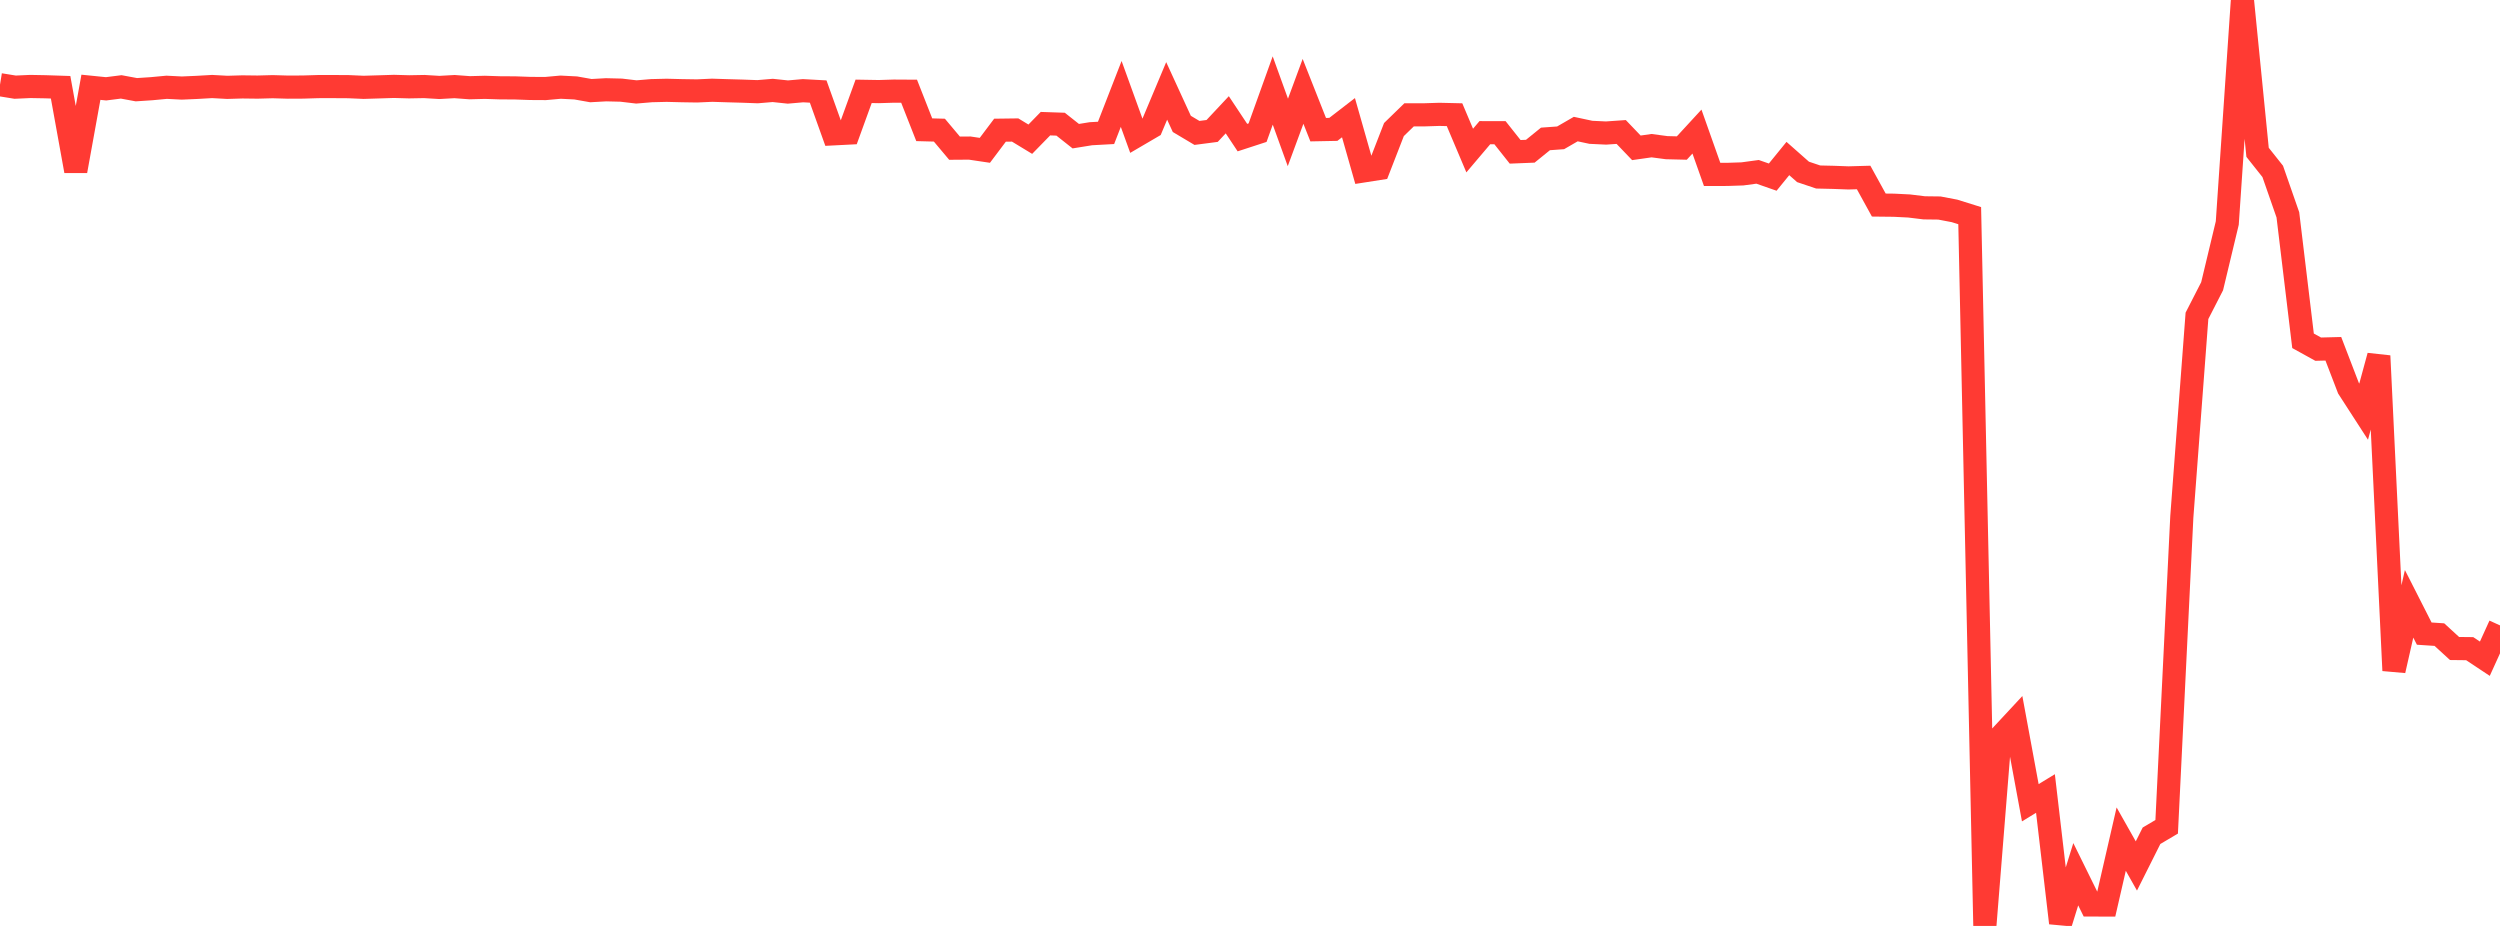 <?xml version="1.0" standalone="no"?>
<!DOCTYPE svg PUBLIC "-//W3C//DTD SVG 1.1//EN" "http://www.w3.org/Graphics/SVG/1.1/DTD/svg11.dtd">

<svg width="135" height="50" viewBox="0 0 135 50" preserveAspectRatio="none" 
  xmlns="http://www.w3.org/2000/svg"
  xmlns:xlink="http://www.w3.org/1999/xlink">


<polyline points="0.0, 4.574 0.818, 4.707 1.636, 4.67 2.455, 4.685 3.273, 4.712 4.091, 9.233 4.909, 4.713 5.727, 4.796 6.545, 4.692 7.364, 4.844 8.182, 4.79 9.0, 4.713 9.818, 4.755 10.636, 4.719 11.455, 4.672 12.273, 4.717 13.091, 4.693 13.909, 4.703 14.727, 4.681 15.545, 4.705 16.364, 4.701 17.182, 4.676 18.0, 4.675 18.818, 4.68 19.636, 4.716 20.455, 4.691 21.273, 4.665 22.091, 4.688 22.909, 4.673 23.727, 4.722 24.545, 4.676 25.364, 4.737 26.182, 4.716 27.0, 4.742 27.818, 4.747 28.636, 4.776 29.455, 4.781 30.273, 4.707 31.091, 4.749 31.909, 4.894 32.727, 4.848 33.545, 4.868 34.364, 4.965 35.182, 4.896 36.0, 4.876 36.818, 4.897 37.636, 4.91 38.455, 4.873 39.273, 4.899 40.091, 4.922 40.909, 4.952 41.727, 4.883 42.545, 4.97 43.364, 4.898 44.182, 4.943 45.0, 7.228 45.818, 7.186 46.636, 4.932 47.455, 4.946 48.273, 4.921 49.091, 4.926 49.909, 7.006 50.727, 7.028 51.545, 8.002 52.364, 7.996 53.182, 8.118 54.0, 7.031 54.818, 7.02 55.636, 7.517 56.455, 6.678 57.273, 6.706 58.091, 7.353 58.909, 7.221 59.727, 7.176 60.545, 5.072 61.364, 7.336 62.182, 6.857 63.0, 4.909 63.818, 6.691 64.636, 7.178 65.455, 7.071 66.273, 6.198 67.091, 7.431 67.909, 7.164 68.727, 4.887 69.545, 7.151 70.364, 4.933 71.182, 7.002 72.0, 6.986 72.818, 6.355 73.636, 9.229 74.455, 9.101 75.273, 6.996 76.091, 6.201 76.909, 6.201 77.727, 6.175 78.545, 6.194 79.364, 8.13 80.182, 7.165 81.0, 7.167 81.818, 8.199 82.636, 8.166 83.455, 7.502 84.273, 7.443 85.091, 6.97 85.909, 7.145 86.727, 7.184 87.545, 7.127 88.364, 7.983 89.182, 7.866 90.0, 7.974 90.818, 7.994 91.636, 7.105 92.455, 9.418 93.273, 9.417 94.091, 9.39 94.909, 9.279 95.727, 9.565 96.545, 8.56 97.364, 9.283 98.182, 9.558 99.0, 9.577 99.818, 9.607 100.636, 9.584 101.455, 11.073 102.273, 11.082 103.091, 11.123 103.909, 11.223 104.727, 11.233 105.545, 11.389 106.364, 11.645 107.182, 50.0 108.0, 39.802 108.818, 38.922 109.636, 43.349 110.455, 42.849 111.273, 49.841 112.091, 47.208 112.909, 48.868 113.727, 48.871 114.545, 45.312 115.364, 46.762 116.182, 45.131 117.0, 44.647 117.818, 27.912 118.636, 17.055 119.455, 15.456 120.273, 12.044 121.091, 0.0 121.909, 8.225 122.727, 9.255 123.545, 11.602 124.364, 18.403 125.182, 18.855 126.0, 18.834 126.818, 20.964 127.636, 22.23 128.455, 19.218 129.273, 36.208 130.091, 32.606 130.909, 34.215 131.727, 34.269 132.545, 35.019 133.364, 35.028 134.182, 35.571 135.0, 33.771" fill="none" stroke="#ff3a33" stroke-width="1.25"/>

</svg>